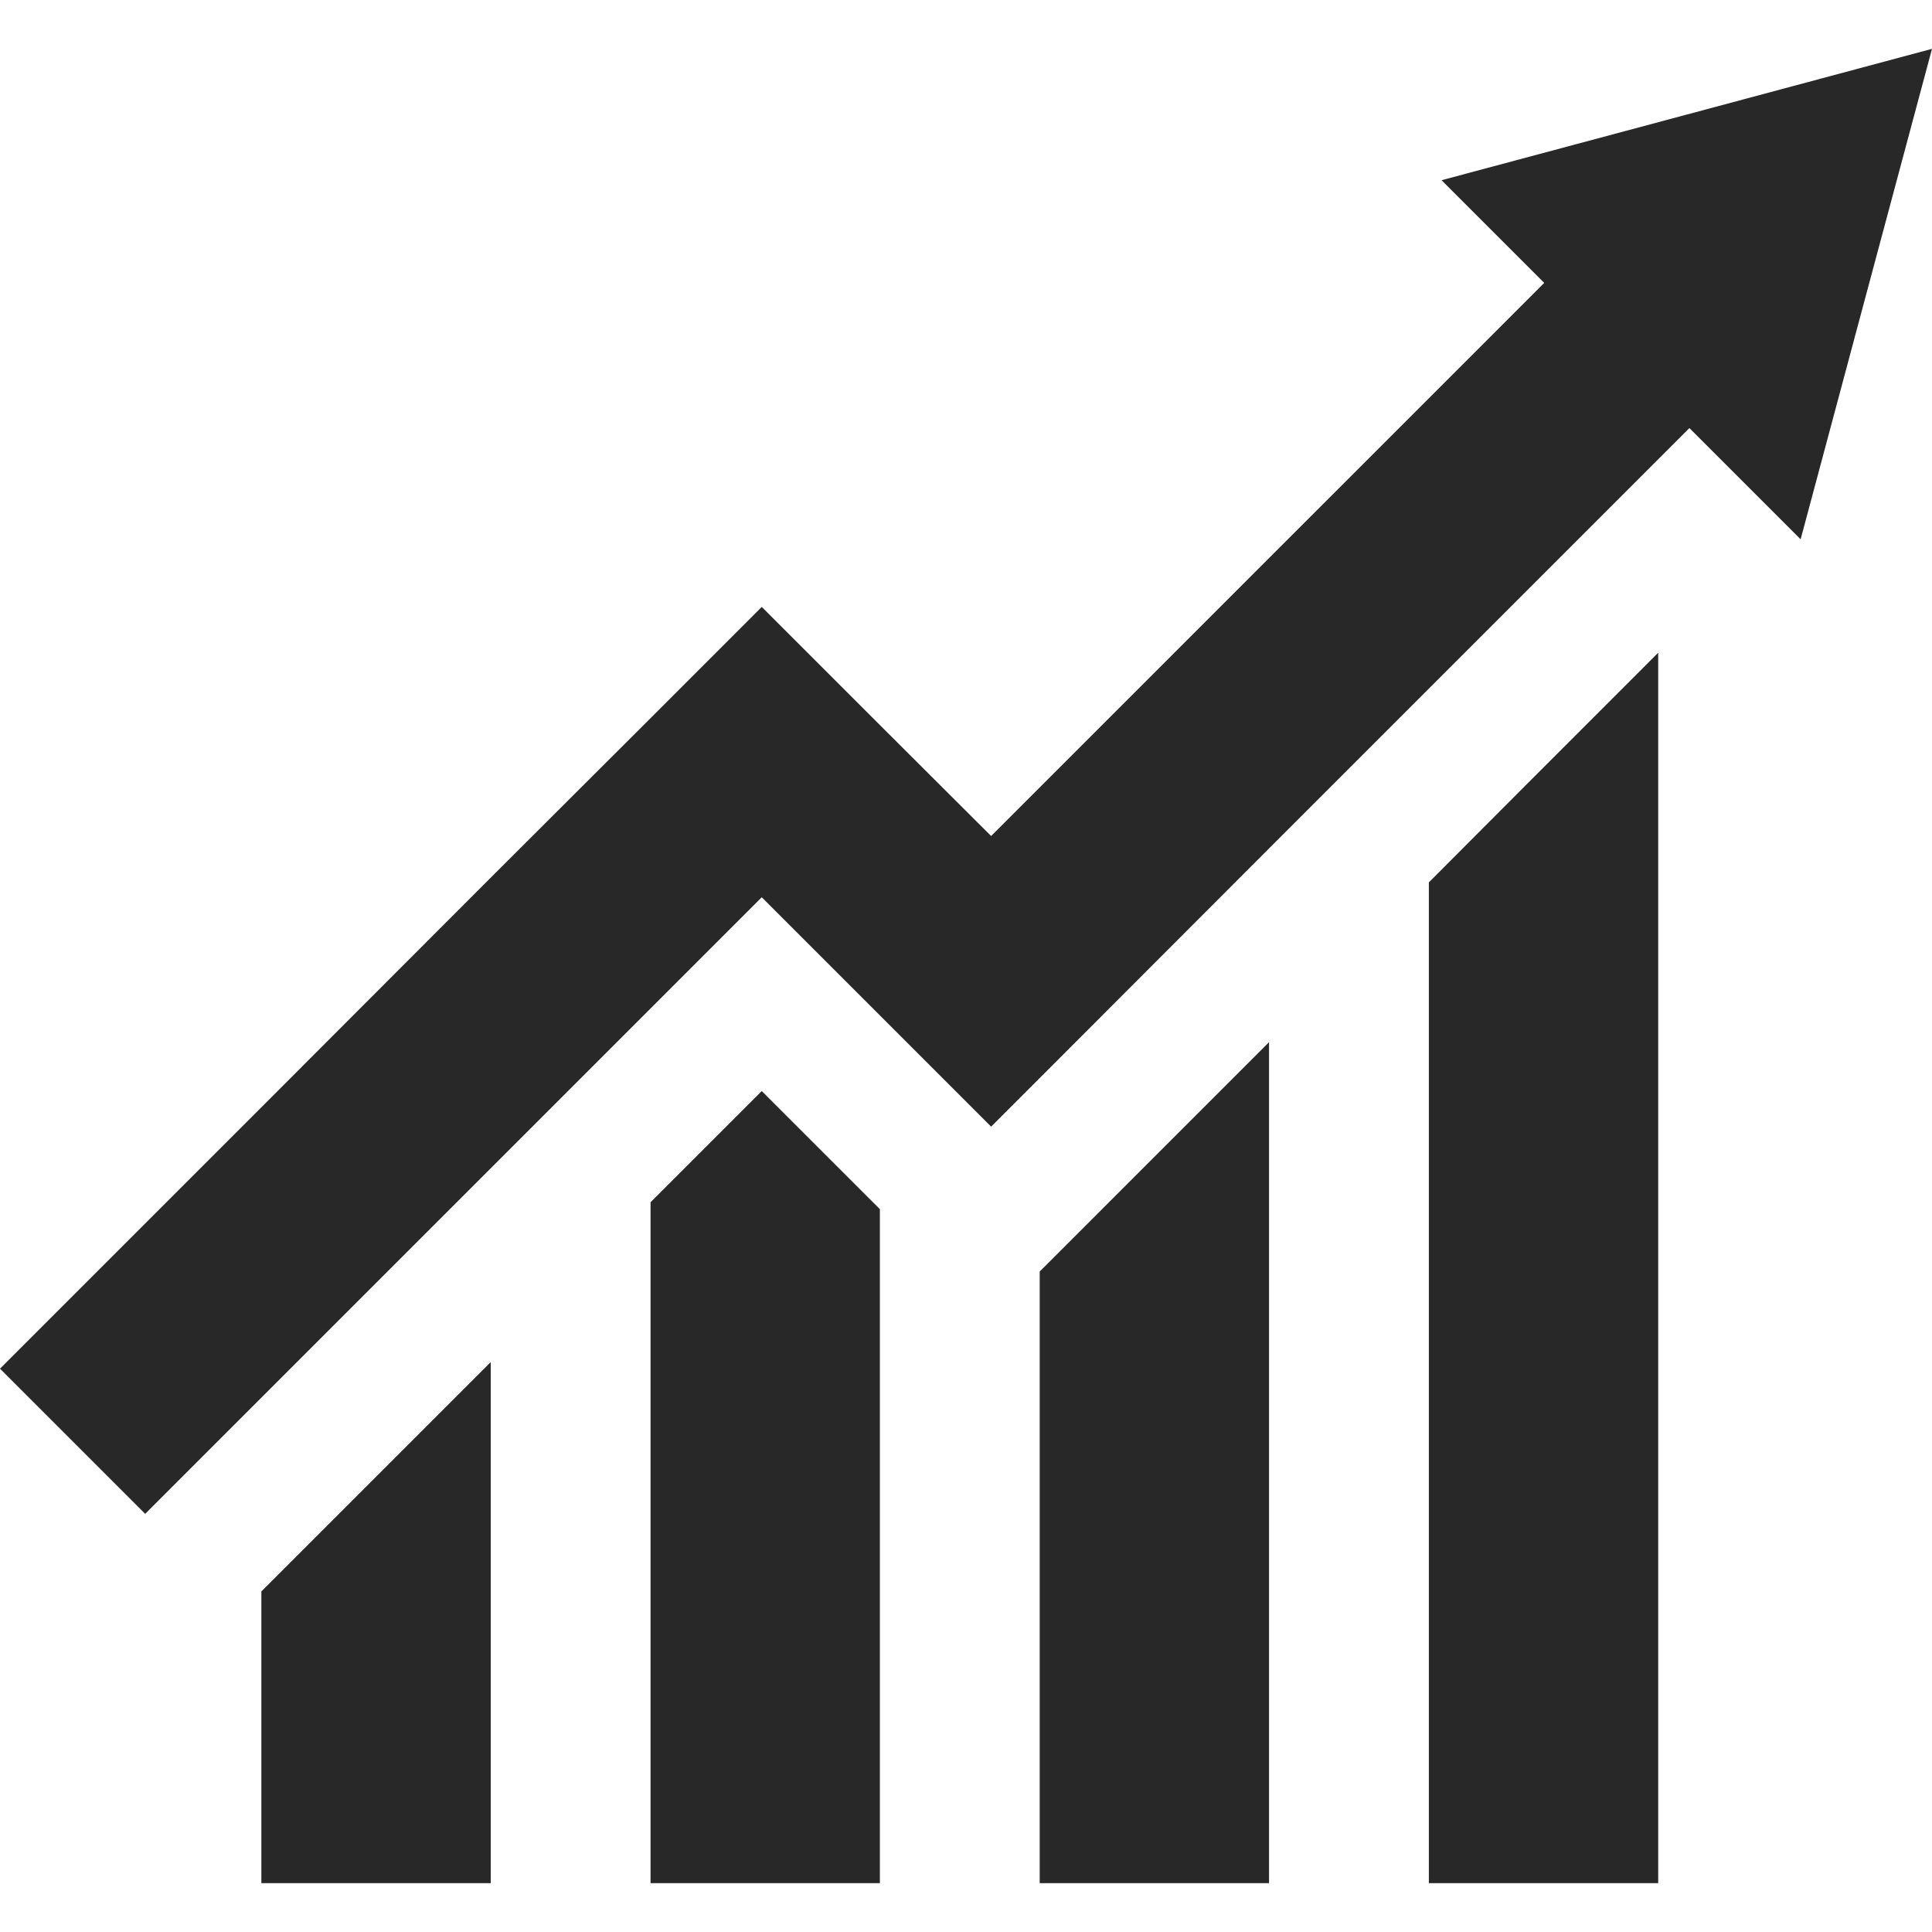 <svg xmlns="http://www.w3.org/2000/svg" xmlns:xlink="http://www.w3.org/1999/xlink" width="500" zoomAndPan="magnify" viewBox="0 0 375 375" height="500" preserveAspectRatio="xMidYMid meet" version="1.0"><defs><clipPath id="97598c60cd"><path d="M 0 9.375 L 375 9.375 L 375 365.625 L 0 365.625 Z M 0 9.375 " clip-rule="nonzero"/></clipPath></defs><rect x="-37.5" width="450" fill="#ffffff" y="-37.5" height="450" fill-opacity="1"/><rect x="-37.5" width="450" fill="#ffffff" y="-37.5" height="450" fill-opacity="1"/><g clip-path="url(#97598c60cd)"><path fill="#282828" d="M 50.73 308.895 L 95.25 264.375 L 95.25 365.52 L 50.73 365.52 Z M 147.855 211.77 L 126.27 233.355 L 126.27 365.52 L 170.785 365.52 L 170.785 234.695 L 151.98 215.895 Z M 211.18 237.43 L 201.805 246.805 L 201.805 365.52 L 246.32 365.52 L 246.32 202.285 L 220.605 228 Z M 277.34 171.27 L 277.34 365.52 L 321.855 365.52 L 321.855 126.695 L 296.145 152.41 Z M 279.805 34.98 L 291.215 46.395 L 299.73 54.91 L 277.34 77.305 L 246.32 108.32 L 201.805 152.84 L 192.375 162.27 L 170.785 140.73 L 147.855 117.805 L 126.27 139.395 L 95.25 170.355 L 50.73 214.93 L 0 265.66 L 28.18 293.84 L 50.73 271.285 L 95.25 226.77 L 126.27 195.75 L 147.855 174.16 L 192.375 218.68 L 201.805 209.25 L 246.32 164.68 L 327.91 83.09 L 349.5 104.68 L 362.25 57.055 L 375 9.48 L 327.43 22.23 Z M 279.805 34.98 " fill-opacity="1" fill-rule="nonzero"/></g></svg>